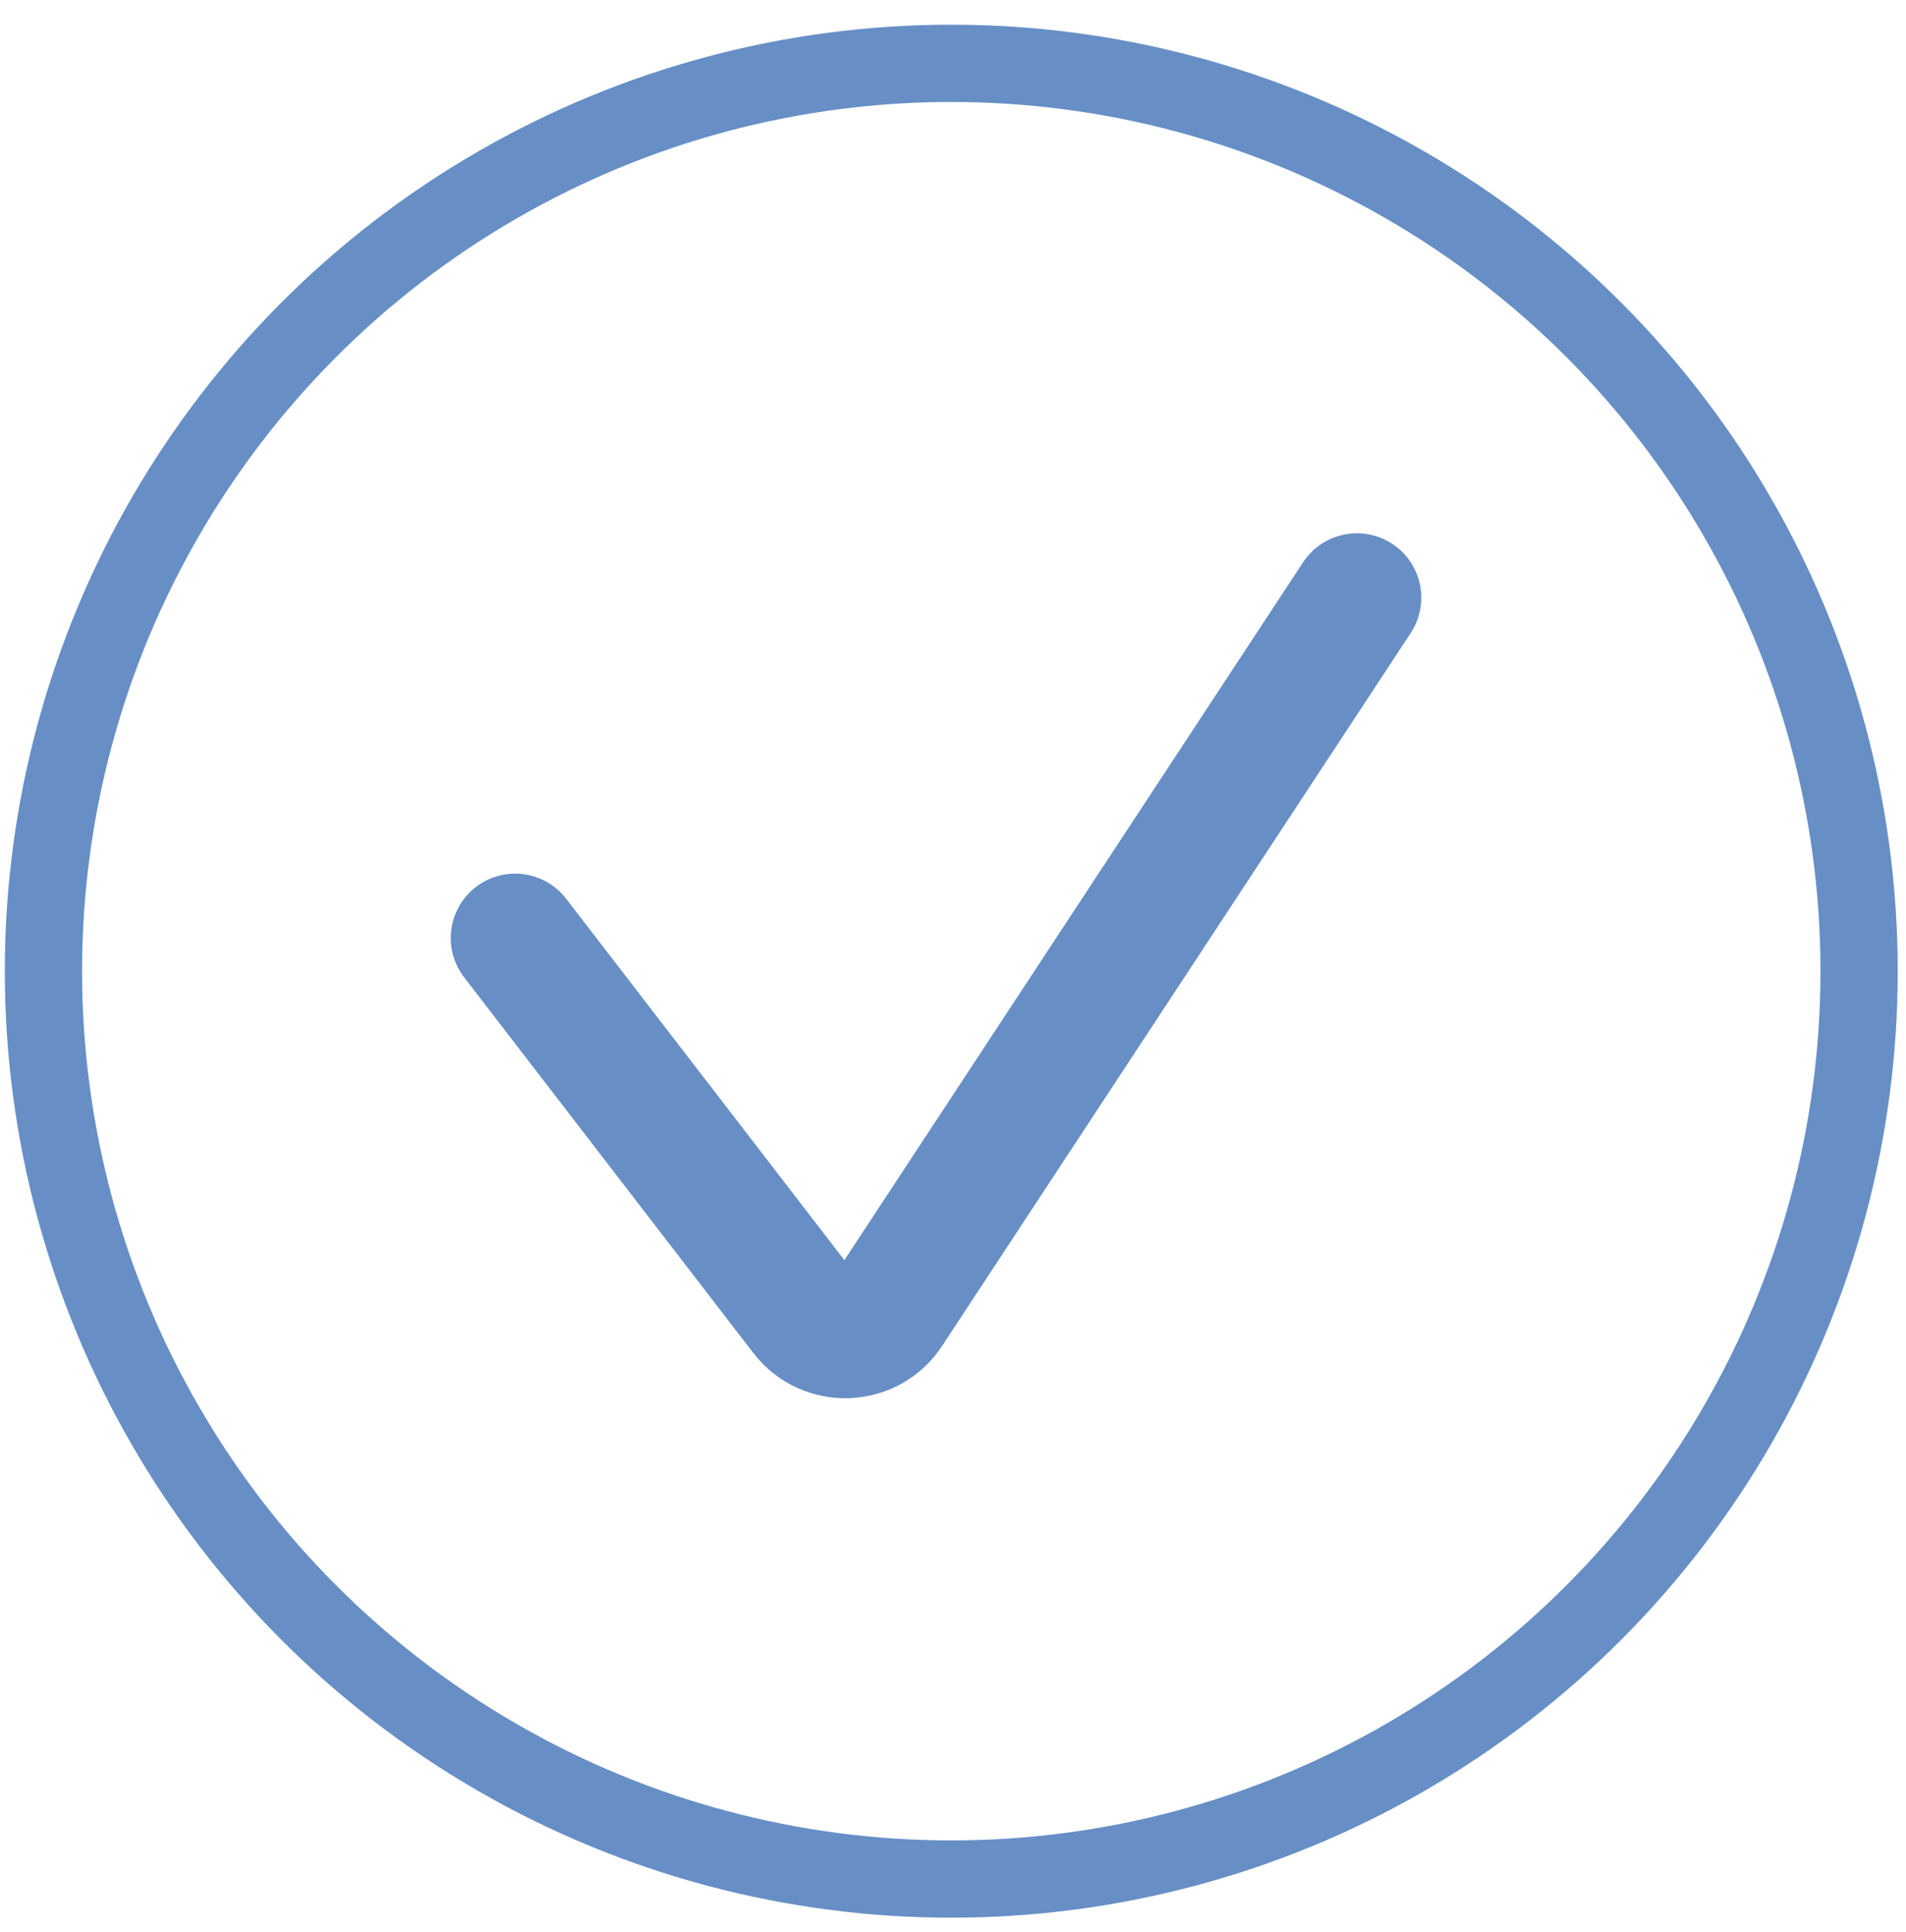 <?xml version="1.0" encoding="UTF-8"?> <svg xmlns="http://www.w3.org/2000/svg" width="74" height="75" viewBox="0 0 74 75" fill="none"> <circle cx="36.933" cy="37.705" r="35.246" stroke="#678FC6" stroke-width="3"></circle> <path d="M20 36.417L31.23 51.004C32.069 52.093 33.731 52.031 34.486 50.883L52.681 23.203" stroke="#678FC6" stroke-width="5" stroke-linecap="round"></path> </svg> 